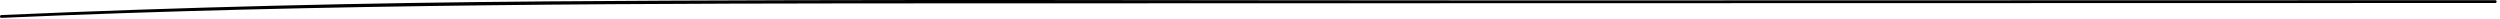 <svg xmlns="http://www.w3.org/2000/svg" width="666" height="5" viewBox="0 0 666 5" fill="none"><g clip-path="url(#clip0_1605_485)"><path d="M0.36 4.76C86.65 0.96 172.98 0.91 259.34 0.89C345.84 0.87 432.35 0.85 518.85 0.83C567.48 0.82 616.11 0.81 664.74 0.8C665.22 0.8 665.22 0.05 664.74 0.05C578.09 0.07 491.44 0.09 404.79 0.11C318.34 0.13 231.88 -0.28 145.44 0.37C97.06 0.74 48.7 1.88 0.36 4.01C-0.12 4.03 -0.12 4.78 0.36 4.76Z" fill="black"></path></g><defs><clipPath id="clip0_1605_485"><rect width="665.1" height="4.76" fill="white"></rect></clipPath></defs></svg>